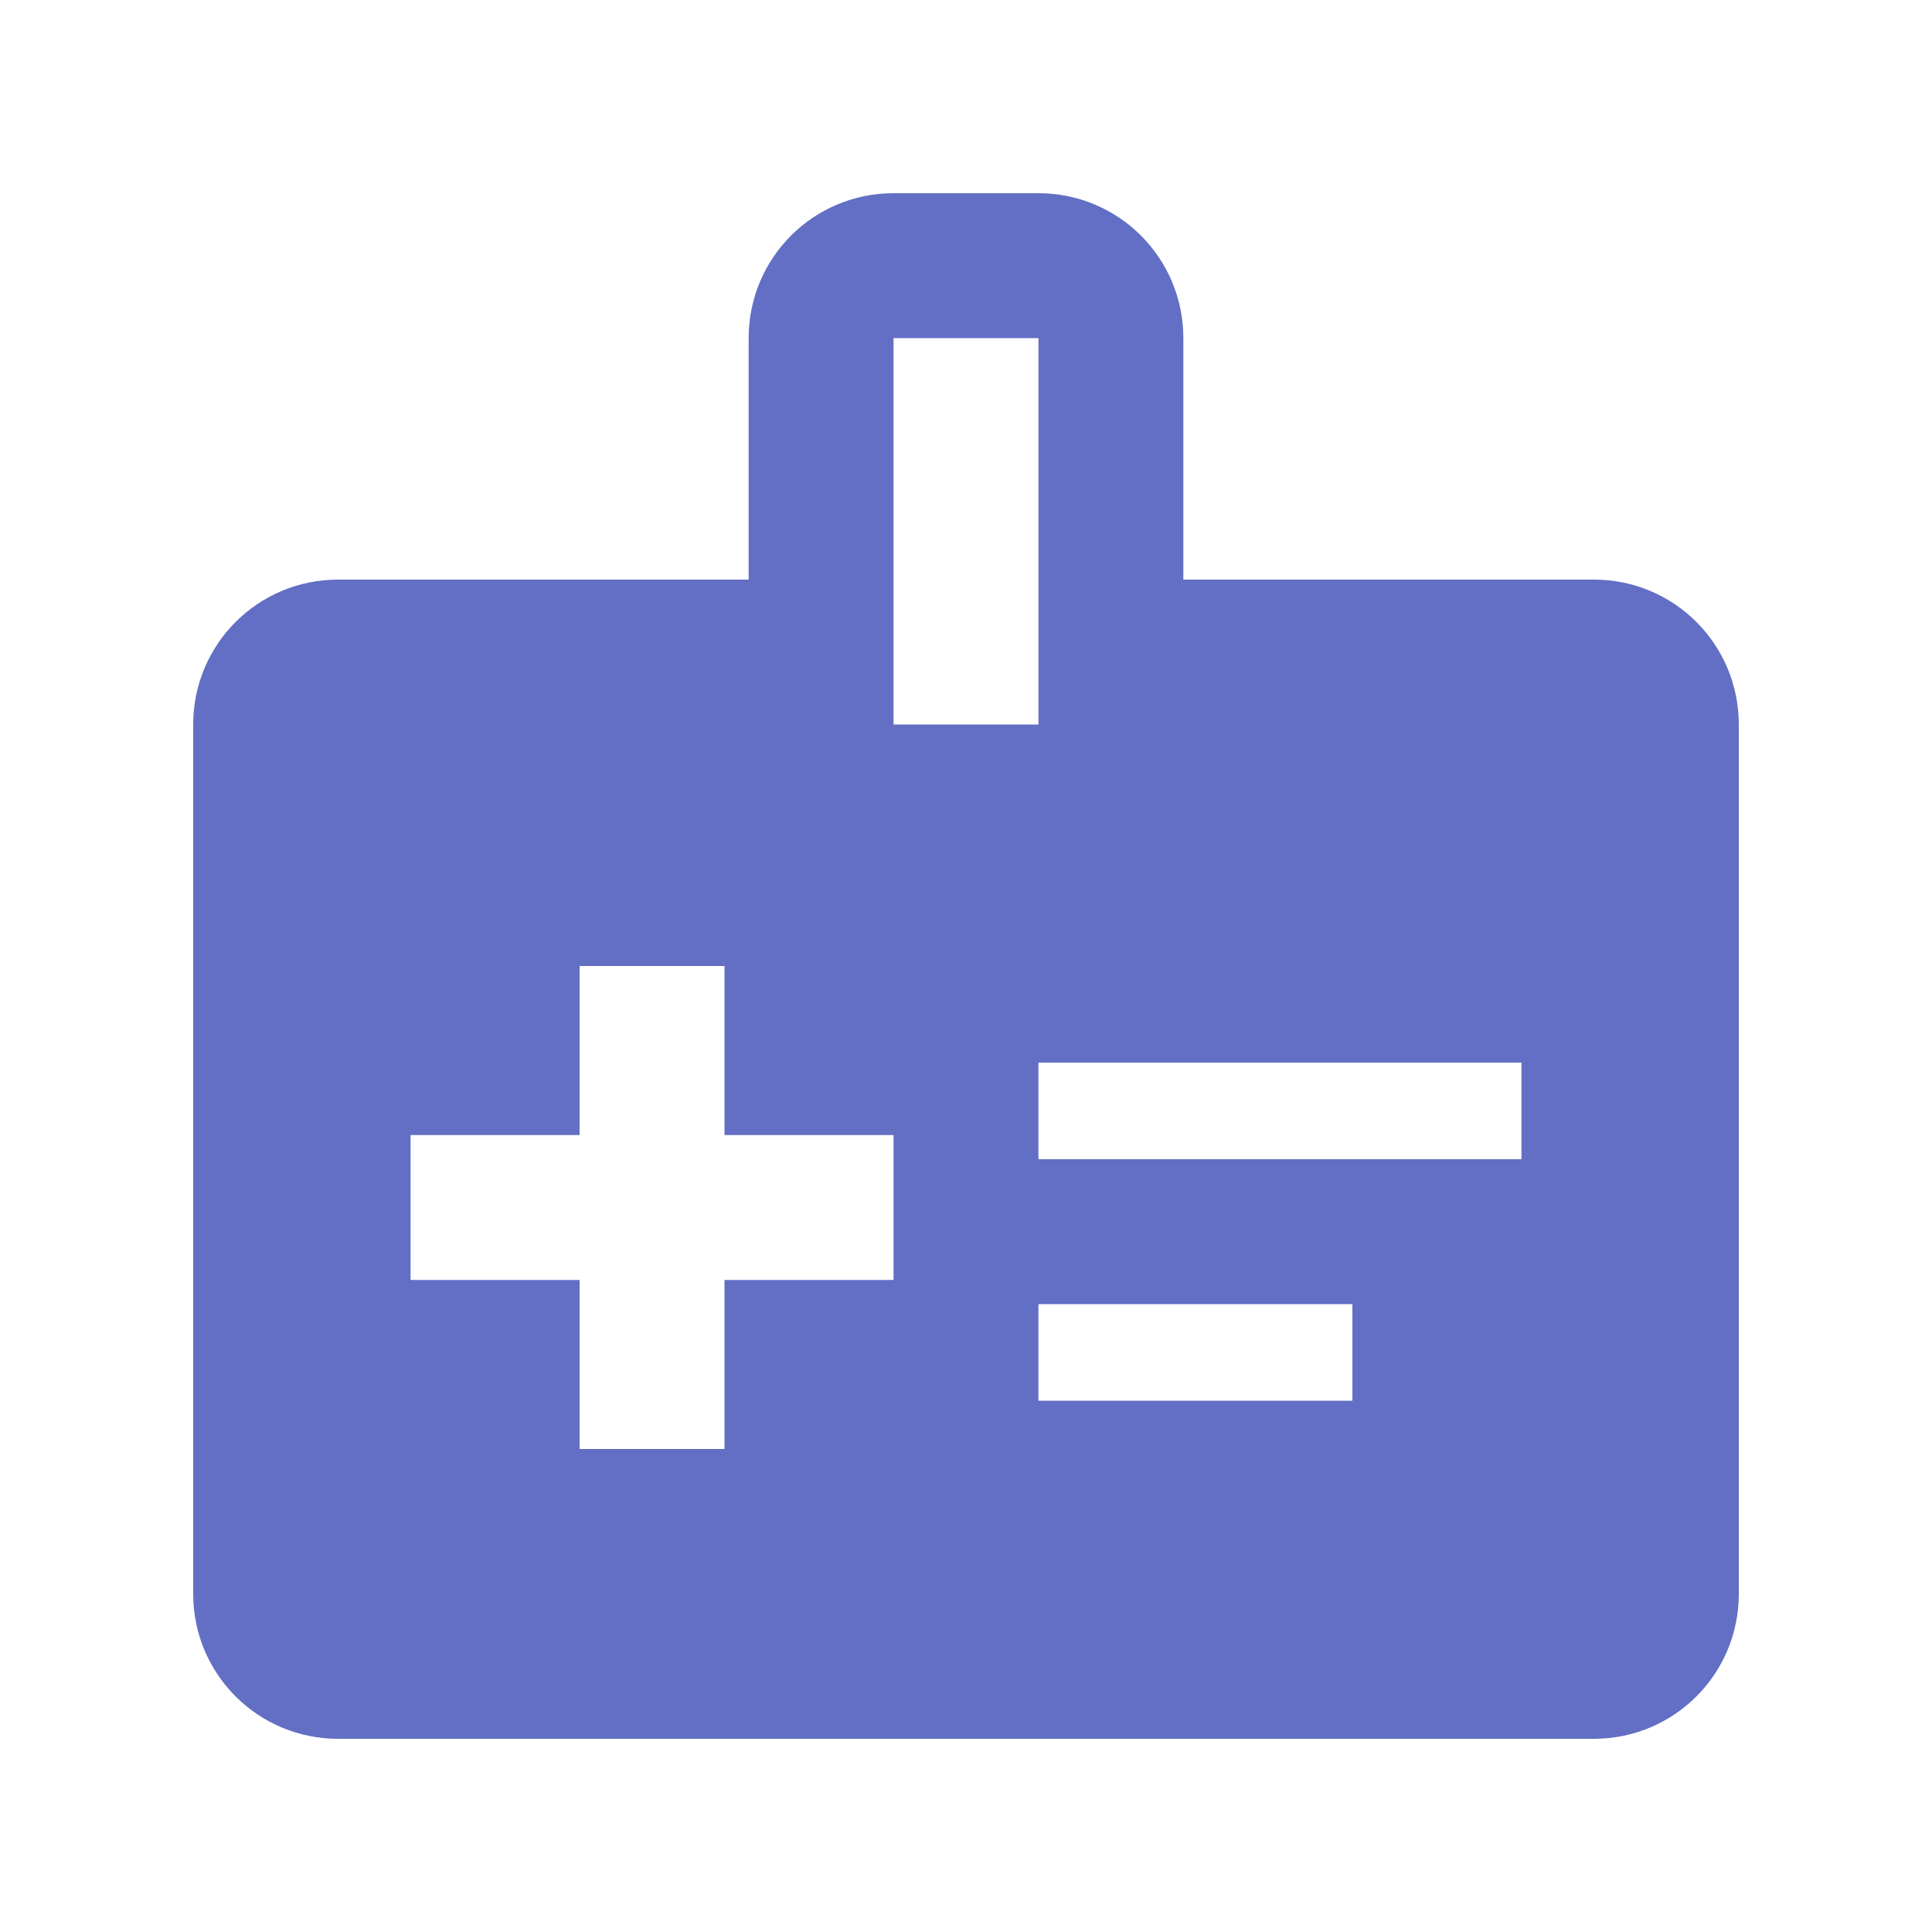 <svg xmlns="http://www.w3.org/2000/svg" enable-background="new 0 0 20 20" height="40px" viewBox="0 0 20 20" width="40px" fill="#626FC4"><g><rect fill="none" height="20" width="20"/></g><g><path d="M16.5,6h-4.25V3.5c0-0.83-0.67-1.5-1.5-1.5h-1.5c-0.83,0-1.5,0.67-1.5,1.5V6H3.5C2.67,6,2,6.67,2,7.5v9 C2,17.33,2.67,18,3.5,18h13c0.83,0,1.5-0.67,1.5-1.5v-9C18,6.67,17.33,6,16.5,6z M9.25,13.25H7.5V15H6v-1.75H4.25v-1.5H6V10h1.5 v1.75h1.75V13.25z M9.25,3.5h1.5v4h-1.5V3.5z M14,14.5h-3.25v-1H14V14.5z M15.75,12h-5v-1h5V12z"/></g></svg>